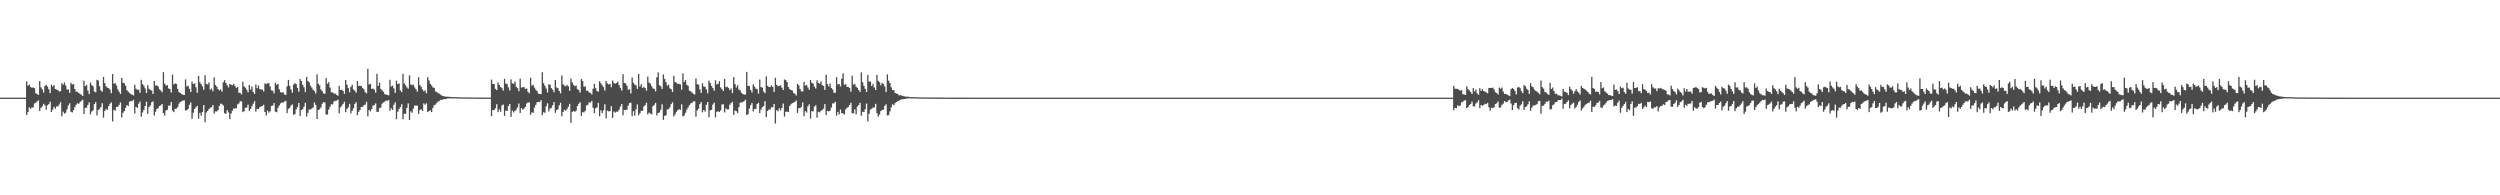 <?xml version="1.0" encoding="UTF-8"?>
<svg xmlns="http://www.w3.org/2000/svg" width="1920" height="150">
  <path d="M0 75.000h1v1.000H0zM1 75.000h1v1.000H1zM2 75.000h1v1.000H2zM3 75.000h1v1.000H3zM4 75.000h1v1.000H4zM5 75.000h1v1.000H5zM6 75.000h1v1.000H6zM7 75.000h1v1.000H7zM8 75.000h1v1.000H8zM9 75.000h1v1.000H9zM10 75.000h1v1.000H10zM11 75.000h1v1.000H11zM12 75.000h1v1.000H12zM13 75.000h1v1.000H13zM14 75.000h1v1.000H14zM15 75.000h1v1.000H15zM16 75.000h1v1.000H16zM17 75.000h1v1.000H17zM18 75.000h1v1.000H18zM19 75.000h1v1.000H19zM20 62.494h1v25.834H20zM21 65.867h1v20.252H21zM22 65.004h1v17.402H22zM23 66.771h1v16.798H23zM24 67.424h1v15.174H24zM25 67.176h1v15.377H25zM26 67.693h1v11.841H26zM27 71.720h1v7.213H27zM28 72.148h1v5.796H28zM29 72.910h1v4.231H29zM30 62.283h1v22.923H30zM31 67.075h1v15.739H31zM32 68.713h1v12.967H32zM33 71.074h1v8.641H33zM34 66.020h1v14.923H34zM35 65.115h1v19.091H35zM36 66.493h1v14.470H36zM37 68.540h1v11.451H37zM38 71.451h1v6.699H38zM39 64.930h1v21.132H39zM40 66.437h1v17.720H40zM41 65.399h1v16.613H41zM42 68.398h1v15.087H42zM43 68.829h1v12.842H43zM44 69.235h1v12.613H44zM45 70.278h1v10.026H45zM46 70.016h1v8.520H46zM47 63.895h1v25.445H47zM48 65.104h1v20.648H48zM49 63.331h1v24.027H49zM50 65.693h1v20.817H50zM51 68.761h1v15.253H51zM52 68.706h1v12.264H52zM53 71.350h1v7.992H53zM54 63.631h1v22.242H54zM55 64.899h1v21.459H55zM56 64.499h1v20.013H56zM57 68.329h1v13.867H57zM58 70.348h1v10.110H58zM59 70.592h1v8.772H59zM60 71.308h1v8.431H60zM61 72.107h1v6.369H61zM62 72.793h1v4.607H62zM63 73.725h1v2.857H63zM64 62.029h1v25.466H64zM65 66.159h1v16.726H65zM66 65.151h1v17.539H66zM67 69.455h1v11.112H67zM68 72.232h1v6.348H68zM69 63.359h1v24.450H69zM70 65.374h1v20.302H70zM71 66.273h1v18.405H71zM72 70.320h1v9.640H72zM73 70.839h1v7.600H73zM74 61.302h1v27.318H74zM75 61.875h1v22.534H75zM76 66.188h1v17.439H76zM77 69.408h1v12.819H77zM78 70.407h1v8.848H78zM79 59.099h1v31.260H79zM80 63.848h1v21.391H80zM81 66.314h1v17.295H81zM82 67.376h1v16.998H82zM83 67.743h1v13.728H83zM84 68.779h1v10.868H84zM85 71.578h1v7.068H85zM86 56.897h1v36.336H86zM87 64.277h1v20.035H87zM88 63.896h1v21.170H88zM89 65.701h1v16.410H89zM90 68.647h1v13.447H90zM91 70.467h1v10.088H91zM92 72.113h1v6.557H92zM93 59.875h1v30.326H93zM94 63.503h1v23.068H94zM95 63.966h1v21.316H95zM96 65.846h1v17.017H96zM97 69.340h1v11.381H97zM98 70.361h1v10.994H98zM99 71.378h1v6.671H99zM100 72.339h1v5.390H100zM101 72.616h1v4.892H101zM102 73.300h1v3.271H102zM103 65.052h1v22.102H103zM104 68.154h1v13.941H104zM105 68.912h1v13.973H105zM106 68.926h1v10.740H106zM107 71.296h1v6.735H107zM108 61.292h1v28.384H108zM109 64.567h1v21.828H109zM110 65.796h1v18.644H110zM111 67.932h1v13.498H111zM112 71.419h1v6.654H112zM113 65.390h1v22.046H113zM114 68.198h1v14.042H114zM115 69.112h1v11.886H115zM116 69.590h1v9.000H116zM117 72.197h1v5.690H117zM118 62.133h1v26.636H118zM119 65.793h1v20.023H119zM120 65.463h1v18.130H120zM121 66.468h1v16.599H121zM122 68.670h1v12.751H122zM123 69.470h1v11.419H123zM124 70.851h1v9.028H124zM125 55.382h1v31.496H125zM126 64.247h1v24.406H126zM127 65.688h1v19.222H127zM128 65.367h1v18.951H128zM129 67.875h1v13.259H129zM130 68.350h1v12.741H130zM131 71.011h1v7.328H131zM132 57.413h1v27.515H132zM133 64.873h1v21.251H133zM134 63.974h1v19.575H134zM135 64.456h1v18.983H135zM136 68.244h1v14.005H136zM137 70.775h1v8.844H137zM138 71.485h1v6.807H138zM139 72.271h1v5.488H139zM140 72.723h1v4.521H140zM141 72.949h1v4.116H141zM142 60.953h1v23.913H142zM143 66.419h1v18.263H143zM144 65.856h1v17.824H144zM145 68.228h1v12.324H145zM146 70.670h1v8.011H146zM147 62.620h1v28.645H147zM148 64.507h1v22.023H148zM149 64.008h1v19.601H149zM150 67.012h1v15.356H150zM151 71.205h1v10.118H151zM152 58.229h1v32.934H152zM153 63.111h1v23.562H153zM154 64.666h1v24.161H154zM155 66.322h1v19.710H155zM156 68.926h1v11.835H156zM157 57.729h1v36.237H157zM158 64.478h1v22.008H158zM159 64.916h1v20.327H159zM160 63.347h1v20.478H160zM161 68.863h1v13.858H161zM162 68.059h1v14.316H162zM163 70.108h1v10.604H163zM164 59.432h1v27.807H164zM165 65.270h1v20.302H165zM166 66.575h1v19.044H166zM167 68.528h1v16.032H167zM168 69.358h1v11.949H168zM169 68.720h1v10.854H169zM170 70.333h1v9.676H170zM171 63.175h1v17.885H171zM172 61.530h1v25.407H172zM173 63.689h1v23.721H173zM174 65.464h1v19.099H174zM175 67.118h1v19.223H175zM176 64.579h1v26.969H176zM177 65.021h1v22.172H177zM178 65.476h1v19.560H178zM179 64.285h1v19.078H179zM180 65.980h1v17.311H180zM181 67.491h1v15.637H181zM182 66.700h1v13.535H182zM183 71.245h1v8.238H183zM184 71.469h1v6.188H184zM185 72.509h1v5.483H185zM186 62.803h1v23.334H186zM187 66.324h1v18.956H187zM188 67.341h1v15.470H188zM189 68.894h1v13.768H189zM190 70.923h1v9.418H190zM191 65.172h1v19.983H191zM192 68.788h1v14.939H192zM193 66.429h1v15.185H193zM194 70.710h1v8.868H194zM195 72.132h1v5.564H195zM196 64.813h1v20.954H196zM197 67.750h1v15.764H197zM198 65.661h1v18.221H198zM199 68.367h1v14.028H199zM200 68.799h1v12.945H200zM201 68.839h1v12.626H201zM202 70.256h1v10.177H202zM203 64.053h1v21.950H203zM204 64.550h1v24.172H204zM205 63.929h1v21.032H205zM206 63.841h1v22.664H206zM207 66.414h1v19.032H207zM208 69.391h1v11.951H208zM209 69.686h1v11.437H209zM210 71.707h1v7.472H210zM211 63.646h1v22.123H211zM212 65.152h1v21.051H212zM213 64.449h1v18.330H213zM214 68.628h1v12.446H214zM215 70.826h1v8.568H215zM216 71.055h1v7.698H216zM217 70.867h1v7.870H217zM218 72.557h1v5.435H218zM219 72.909h1v4.501H219zM220 66.318h1v20.540H220zM221 61.330h1v22.260H221zM222 65.955h1v16.866H222zM223 68.712h1v12.378H223zM224 71.216h1v8.948H224zM225 64.937h1v23.172H225zM226 63.864h1v23.840H226zM227 64.620h1v19.459H227zM228 67.435h1v14.808H228zM229 70.467h1v8.661H229zM230 60.684h1v28.415H230zM231 62.246h1v22.234H231zM232 65.191h1v18.636H232zM233 67.024h1v14.912H233zM234 70.716h1v8.290H234zM235 59.015h1v30.543H235zM236 62.233h1v24.403H236zM237 63.255h1v20.889H237zM238 65.834h1v18.273H238zM239 67.352h1v15.980H239zM240 69.023h1v13.521H240zM241 69.934h1v8.793H241zM242 71.705h1v8.840H242zM243 57.148h1v34.289H243zM244 64.366h1v20.053H244zM245 65.602h1v18.266H245zM246 68.715h1v13.774H246zM247 69.981h1v9.623H247zM248 71.781h1v6.538H248zM249 72.015h1v6.775H249zM250 59.989h1v28.053H250zM251 64.236h1v23.638H251zM252 63.128h1v21.063H252zM253 67.201h1v14.793H253zM254 70.964h1v9.087H254zM255 70.913h1v9.284H255zM256 71.950h1v5.985H256zM257 71.877h1v5.573H257zM258 72.745h1v4.559H258zM259 73.561h1v2.937H259zM260 65.941h1v21.083H260zM261 69.132h1v13.401H261zM262 68.872h1v12.361H262zM263 69.890h1v9.881H263zM264 72.118h1v6.021H264zM265 61.483h1v24.621H265zM266 65.042h1v18.694H266zM267 67.635h1v14.829H267zM268 70.879h1v8.823H268zM269 66.715h1v20.364H269zM270 65.143h1v19.955H270zM271 68.710h1v14.487H271zM272 69.671h1v10.155H272zM273 71.174h1v7.310H273zM274 62.207h1v26.310H274zM275 66.054h1v19.788H275zM276 65.862h1v18.585H276zM277 66.141h1v15.963H277zM278 67.484h1v14.633H278zM279 68.559h1v12.299H279zM280 70.789h1v9.531H280zM281 71.743h1v6.461H281zM282 52.901h1v36.424H282zM283 64.854h1v19.670H283zM284 64.368h1v21.119H284zM285 68.251h1v15.532H285zM286 67.999h1v13.055H286zM287 68.843h1v11.958H287zM288 71.153h1v8.276H288zM289 56.673h1v29.240H289zM290 66.015h1v19.837H290zM291 63.479h1v19.597H291zM292 68.254h1v14.211H292zM293 69.401h1v10.199H293zM294 70.545h1v8.127H294zM295 72.298h1v5.746H295zM296 72.590h1v4.655H296zM297 72.958h1v4.418H297zM298 73.277h1v3.517H298zM299 61.254h1v23.848H299zM300 66.435h1v16.789H300zM301 65.835h1v18.571H301zM302 67.895h1v12.573H302zM303 71.293h1v7.300H303zM304 61.892h1v29.661H304zM305 64.540h1v21.288H305zM306 64.029h1v19.706H306zM307 69.540h1v12.684H307zM308 70.709h1v9.345H308zM309 56.670h1v34.885H309zM310 64.143h1v23.270H310zM311 65.419h1v22.000H311zM312 67.052h1v15.830H312zM313 68.105h1v11.319H313zM314 57.831h1v34.376H314zM315 64.819h1v20.738H315zM316 65.430h1v21.185H316zM317 65.073h1v18.391H317zM318 67.159h1v13.894H318zM319 68.602h1v12.506H319zM320 70.340h1v10.814H320zM321 59.290h1v28.141H321zM322 65.358h1v19.243H322zM323 66.724h1v17.201H323zM324 68.659h1v16.600H324zM325 70.129h1v9.286H325zM326 69.382h1v11.073H326zM327 71.635h1v7.746H327zM328 59.189h1v26.901H328zM329 61.775h1v23.531H329zM330 64.406h1v20.349H330zM331 65.585h1v20.547H331zM332 67.105h1v15.760H332zM333 67.512h1v13.293H333zM334 70.211h1v10.058H334zM335 70.593h1v8.407H335zM336 71.564h1v6.401H336zM337 71.973h1v5.500H337zM338 72.765h1v3.815H338zM339 73.535h1v3.175H339zM340 73.818h1v2.391H340zM341 74.073h1v2.049H341zM342 74.196h1v1.900H342zM343 74.239h1v1.407H343zM344 74.270h1v1.295H344zM345 74.407h1v1.146H345zM346 74.448h1v1.153H346zM347 74.595h1v1.000H347zM348 74.575h1v1.000H348zM349 74.607h1v1.000H349zM350 74.628h1v1.000H350zM351 74.663h1v1.000H351zM352 74.708h1v1.000H352zM353 74.783h1v1.000H353zM354 74.765h1v1.000H354zM355 74.778h1v1.000H355zM356 74.792h1v1.000H356zM357 74.776h1v1.000H357zM358 74.852h1v1.000H358zM359 74.840h1v1.000H359zM360 74.829h1v1.000H360zM361 74.876h1v1.000H361zM362 74.850h1v1.000H362zM363 74.881h1v1.000H363zM364 74.881h1v1.000H364zM365 74.905h1v1.000H365zM366 74.890h1v1.000H366zM367 74.914h1v1.000H367zM368 74.911h1v1.000H368zM369 74.927h1v1.000H369zM370 74.929h1v1.000H370zM371 74.909h1v1.000H371zM372 74.938h1v1.000H372zM373 74.946h1v1.000H373zM374 74.937h1v1.000H374zM375 74.944h1v1.000H375zM376 74.946h1v1.000H376zM377 61.110h1v28.139H377zM378 64.492h1v20.022H378zM379 64.475h1v20.139H379zM380 68.230h1v14.959H380zM381 69.147h1v10.952H381zM382 63.354h1v22.825H382zM383 65.239h1v18.764H383zM384 66.845h1v18.981H384zM385 67.745h1v13.284H385zM386 69.527h1v10.740H386zM387 60.503h1v28.430H387zM388 64.230h1v20.728H388zM389 64.619h1v20.455H389zM390 67.068h1v14.272H390zM391 69.479h1v10.373H391zM392 60.979h1v28.700H392zM393 64.026h1v20.915H393zM394 64.288h1v22.135H394zM395 62.663h1v22.492H395zM396 66.652h1v17.501H396zM397 67.662h1v14.824H397zM398 69.965h1v9.534H398zM399 60.475h1v26.255H399zM400 67.207h1v15.827H400zM401 67.004h1v17.238H401zM402 66.889h1v16.532H402zM403 68.297h1v13.754H403zM404 67.946h1v11.581H404zM405 70.510h1v8.140H405zM406 71.634h1v7.077H406zM407 59.724h1v28.449H407zM408 65.792h1v20.456H408zM409 65.030h1v21.662H409zM410 67.273h1v15.410H410zM411 68.870h1v11.670H411zM412 69.992h1v8.571H412zM413 71.875h1v6.360H413zM414 72.146h1v6.181H414zM415 72.300h1v4.617H415zM416 55.517h1v32.959H416zM417 63.832h1v22.412H417zM418 65.850h1v20.782H418zM419 67.963h1v13.640H419zM420 71.016h1v8.339H420zM421 64.774h1v20.784H421zM422 65.038h1v18.350H422zM423 67.671h1v15.139H423zM424 68.826h1v12.057H424zM425 70.849h1v7.535H425zM426 61.427h1v25.230H426zM427 67.111h1v17.409H427zM428 67.698h1v16.191H428zM429 69.900h1v11.018H429zM430 71.655h1v7.308H430zM431 57.968h1v31.322H431zM432 64.710h1v21.280H432zM433 65.732h1v18.547H433zM434 66.308h1v18.802H434zM435 65.189h1v18.597H435zM436 66.229h1v15.732H436zM437 69.714h1v10.051H437zM438 60.372h1v33.976H438zM439 63.280h1v22.638H439zM440 65.158h1v20.081H440zM441 66.187h1v19.706H441zM442 65.690h1v19.275H442zM443 68.472h1v13.002H443zM444 69.203h1v10.537H444zM445 71.097h1v7.390H445zM446 60.736h1v28.293H446zM447 62.218h1v23.977H447zM448 66.531h1v19.794H448zM449 66.442h1v18.635H449zM450 69.569h1v11.410H450zM451 69.674h1v10.813H451zM452 71.017h1v7.489H452zM453 71.396h1v7.484H453zM454 72.532h1v4.975H454zM455 68.146h1v14.610H455zM456 64.365h1v22.589H456zM457 67.744h1v15.421H457zM458 69.816h1v12.716H458zM459 70.395h1v8.590H459zM460 62.415h1v26.860H460zM461 63.913h1v20.886H461zM462 65.460h1v21.411H462zM463 66.924h1v17.812H463zM464 69.468h1v10.593H464zM465 62.083h1v28.861H465zM466 64.069h1v20.850H466zM467 64.831h1v20.723H467zM468 64.444h1v20.938H468zM469 67.018h1v14.541H469zM470 61.844h1v28.663H470zM471 63.817h1v21.840H471zM472 64.284h1v22.180H472zM473 63.728h1v22.003H473zM474 62.681h1v23.083H474zM475 65.402h1v18.825H475zM476 67.473h1v14.366H476zM477 69.507h1v10.435H477zM478 56.928h1v31.571H478zM479 63.662h1v20.741H479zM480 64.052h1v20.580H480zM481 65.855h1v18.261H481zM482 68.962h1v12.132H482zM483 68.568h1v10.499H483zM484 71.719h1v7.172H484zM485 59.475h1v29.813H485zM486 63.538h1v21.841H486zM487 64.957h1v23.804H487zM488 65.513h1v18.474H488zM489 68.270h1v11.960H489zM490 56.771h1v31.762H490zM491 66.464h1v20.537H491zM492 64.641h1v20.408H492zM493 67.521h1v17.574H493zM494 66.649h1v15.145H494zM495 67.690h1v12.989H495zM496 69.624h1v9.292H496zM497 58.807h1v29.127H497zM498 63.406h1v23.083H498zM499 64.179h1v23.002H499zM500 66.200h1v21.591H500zM501 67.850h1v13.779H501zM502 68.364h1v12.105H502zM503 70.135h1v8.939H503zM504 59.364h1v29.375H504zM505 55.564h1v31.240H505zM506 65.492h1v20.863H506zM507 66.276h1v18.019H507zM508 68.302h1v11.843H508zM509 57.207h1v34.866H509zM510 60.575h1v28.456H510zM511 63.068h1v25.420H511zM512 65.809h1v18.315H512zM513 65.066h1v18.676H513zM514 67.862h1v14.621H514zM515 68.527h1v11.429H515zM516 70.706h1v7.873H516zM517 58.191h1v31.235H517zM518 62.955h1v24.862H518zM519 63.566h1v22.367H519zM520 64.393h1v20.233H520zM521 64.395h1v19.470H521zM522 64.787h1v19.642H522zM523 68.874h1v11.326H523zM524 56.351h1v33.105H524zM525 62.935h1v25.872H525zM526 61.492h1v25.085H526zM527 65.127h1v19.016H527zM528 65.918h1v16.608H528zM529 69.623h1v11.130H529zM530 70.087h1v9.345H530zM531 71.039h1v7.923H531zM532 72.017h1v5.956H532zM533 72.611h1v5.151H533zM534 60.283h1v29.343H534zM535 64.687h1v20.167H535zM536 65.014h1v18.515H536zM537 68.678h1v11.274H537zM538 71.331h1v7.032H538zM539 63.957h1v22.335H539zM540 66.403h1v18.059H540zM541 66.676h1v18.969H541zM542 68.640h1v11.832H542zM543 71.641h1v6.705H543zM544 61.881h1v28.166H544zM545 63.743h1v21.021H545zM546 66.057h1v18.250H546zM547 67.649h1v12.706H547zM548 69.665h1v9.177H548zM549 61.637h1v28.450H549zM550 64.814h1v21.042H550zM551 64.435h1v21.023H551zM552 62.372h1v23.632H552zM553 67.188h1v17.673H553zM554 68.500h1v11.788H554zM555 69.874h1v10.190H555zM556 60.608h1v25.701H556zM557 66.993h1v16.289H557zM558 66.534h1v17.527H558zM559 67.518h1v16.520H559zM560 69.157h1v11.306H560zM561 67.919h1v11.184H561zM562 71.451h1v6.781H562zM563 59.210h1v29.068H563zM564 64.578h1v20.301H564zM565 67.167h1v18.240H565zM566 65.456h1v21.329H566zM567 68.719h1v13.535H567zM568 69.492h1v9.380H568zM569 71.244h1v7.282H569zM570 72.215h1v6.322H570zM571 72.641h1v4.908H571zM572 72.630h1v3.945H572zM573 55.169h1v33.144H573zM574 65.830h1v21.882H574zM575 66.111h1v17.294H575zM576 69.068h1v11.701H576zM577 71.018h1v8.144H577zM578 64.802h1v20.780H578zM579 66.418h1v17.289H579zM580 68.050h1v15.563H580zM581 68.461h1v11.395H581zM582 71.811h1v7.207H582zM583 61.055h1v25.720H583zM584 66.871h1v17.270H584zM585 67.304h1v14.950H585zM586 70.312h1v11.157H586zM587 71.535h1v6.168H587zM588 58.637h1v31.369H588zM589 65.901h1v19.344H589zM590 66.773h1v17.391H590zM591 66.922h1v17.206H591zM592 65.518h1v16.934H592zM593 66.689h1v15.695H593zM594 70.621h1v9.246H594zM595 59.768h1v35.122H595zM596 65.060h1v19.576H596zM597 66.275h1v19.205H597zM598 65.942h1v17.242H598zM599 65.548h1v19.278H599zM600 67.380h1v15.452H600zM601 69.098h1v10.452H601zM602 60.988h1v28.579H602zM603 61.478h1v24.377H603zM604 63.031h1v22.691H604zM605 66.825h1v19.204H605zM606 68.504h1v12.858H606zM607 69.118h1v10.991H607zM608 69.461h1v9.775H608zM609 71.358h1v7.432H609zM610 72.017h1v6.291H610zM611 73.294h1v3.861H611zM612 64.295h1v22.423H612zM613 65.594h1v17.454H613zM614 68.373h1v14.634H614zM615 70.156h1v11.918H615zM616 70.265h1v8.366H616zM617 62.769h1v26.442H617zM618 65.791h1v19.581H618zM619 65.272h1v21.222H619zM620 67.157h1v14.554H620zM621 68.970h1v11.105H621zM622 61.423h1v29.593H622zM623 63.612h1v21.758H623zM624 64.149h1v21.452H624zM625 66.503h1v15.351H625zM626 68.009h1v12.835H626zM627 61.710h1v28.670H627zM628 63.650h1v22.229H628zM629 64.312h1v21.986H629zM630 62.668h1v22.533H630zM631 65.373h1v18.984H631zM632 65.967h1v17.509H632zM633 69.044h1v10.913H633zM634 57.444h1v30.938H634zM635 64.526h1v20.625H635zM636 66.335h1v19.285H636zM637 64.096h1v20.949H637zM638 67.656h1v14.917H638zM639 68.670h1v10.741H639zM640 71.266h1v8.126H640zM641 71.295h1v6.863H641zM642 59.263h1v29.571H642zM643 64.839h1v21.121H643zM644 64.481h1v23.410H644zM645 66.352h1v17.808H645zM646 60.413h1v26.414H646zM647 56.284h1v30.846H647zM648 65.138h1v22.815H648zM649 64.563h1v19.503H649zM650 66.672h1v16.234H650zM651 66.809h1v15.287H651zM652 67.590h1v13.065H652zM653 70.392h1v8.573H653zM654 58.135h1v28.883H654zM655 64.904h1v22.149H655zM656 64.368h1v19.635H656zM657 66.545h1v21.330H657zM658 67.506h1v14.352H658zM659 69.179h1v11.514H659zM660 70.544h1v8.406H660zM661 55.633h1v33.271H661zM662 63.154h1v22.679H662zM663 65.914h1v20.118H663zM664 68.183h1v15.711H664zM665 70.616h1v8.966H665zM666 57.561h1v35.650H666zM667 62.717h1v24.669H667zM668 62.554h1v21.607H668zM669 66.027h1v17.474H669zM670 64.437h1v18.162H670zM671 67.217h1v15.320H671zM672 69.100h1v10.677H672zM673 57.491h1v29.423H673zM674 62.086h1v27.388H674zM675 63.104h1v24.903H675zM676 65.472h1v19.832H676zM677 63.718h1v20.673H677zM678 64.445h1v19.806H678zM679 66.439h1v14.891H679zM680 70.711h1v9.400H680zM681 57.126h1v31.565H681zM682 61.935h1v26.438H682zM683 63.754h1v21.795H683zM684 67.046h1v15.399H684zM685 69.168h1v10.966H685zM686 69.246h1v11.480H686zM687 71.391h1v7.831H687zM688 71.764h1v6.565H688zM689 72.231h1v5.410H689zM690 73.295h1v3.893H690zM691 72.958h1v3.656H691zM692 73.537h1v2.800H692zM693 73.607h1v2.552H693zM694 74.029h1v2.062H694zM695 74.155h1v1.717H695zM696 74.274h1v1.423H696zM697 74.179h1v1.329H697zM698 74.607h1v1.000H698zM699 74.589h1v1.000H699zM700 74.569h1v1.000H700zM701 74.603h1v1.000H701zM702 74.704h1v1.000H702zM703 74.630h1v1.000H703zM704 74.689h1v1.000H704zM705 74.789h1v1.000H705zM706 74.755h1v1.000H706zM707 74.799h1v1.000H707zM708 74.816h1v1.000H708zM709 74.803h1v1.000H709zM710 74.802h1v1.000H710zM711 74.841h1v1.000H711zM712 74.864h1v1.000H712zM713 74.867h1v1.000H713zM714 74.892h1v1.000H714zM715 74.859h1v1.000H715zM716 74.874h1v1.000H716zM717 74.859h1v1.000H717zM718 74.889h1v1.000H718zM719 74.928h1v1.000H719zM720 74.921h1v1.000H720zM721 74.920h1v1.000H721zM722 74.924h1v1.000H722zM723 74.929h1v1.000H723zM724 74.930h1v1.000H724zM725 74.938h1v1.000H725zM726 74.946h1v1.000H726zM727 74.940h1v1.000H727zM728 74.944h1v1.000H728zM729 74.959h1v1.000H729zM730 74.962h1v1.000H730zM731 74.960h1v1.000H731zM732 74.964h1v1.000H732zM733 74.977h1v1.000H733zM734 74.971h1v1.000H734zM735 74.969h1v1.000H735zM736 74.967h1v1.000H736zM737 74.977h1v1.000H737zM738 74.981h1v1.000H738zM739 74.981h1v1.000H739zM740 74.982h1v1.000H740zM741 74.979h1v1.000H741zM742 74.982h1v1.000H742zM743 74.983h1v1.000H743zM744 74.986h1v1.000H744zM745 74.988h1v1.000H745zM746 74.983h1v1.000H746zM747 74.986h1v1.000H747zM748 74.991h1v1.000H748zM749 74.991h1v1.000H749zM750 74.991h1v1.000H750zM751 74.992h1v1.000H751zM752 74.991h1v1.000H752zM753 74.991h1v1.000H753zM754 74.992h1v1.000H754zM755 74.992h1v1.000H755zM756 74.994h1v1.000H756zM757 74.995h1v1.000H757zM758 74.994h1v1.000H758zM759 74.995h1v1.000H759zM760 74.995h1v1.000H760zM761 74.995h1v1.000H761zM762 74.996h1v1.000H762zM763 74.997h1v1.000H763zM764 74.996h1v1.000H764zM765 74.997h1v1.000H765zM766 74.997h1v1.000H766zM767 74.997h1v1.000H767zM768 74.997h1v1.000H768zM769 74.998h1v1.000H769zM770 74.998h1v1.000H770zM771 74.998h1v1.000H771zM772 74.999h1v1.000H772zM773 74.998h1v1.000H773zM774 74.999h1v1.000H774zM775 74.998h1v1.000H775zM776 74.998h1v1.000H776zM777 74.999h1v1.000H777zM778 74.999h1v1.000H778zM779 74.999h1v1.000H779zM780 74.999h1v1.000H780zM781 74.999h1v1.000H781zM782 74.999h1v1.000H782zM783 74.999h1v1.000H783zM784 74.999h1v1.000H784zM785 74.999h1v1.000H785zM786 74.999h1v1.000H786zM787 74.999h1v1.000H787zM788 74.999h1v1.000H788zM789 75.000h1v1.000H789zM790 74.999h1v1.000H790zM791 74.999h1v1.000H791zM792 74.999h1v1.000H792zM793 75.000h1v1.000H793zM794 75.000h1v1.000H794zM795 75.000h1v1.000H795zM796 75.000h1v1.000H796zM797 75.000h1v1.000H797zM798 75.000h1v1.000H798zM799 75.000h1v1.000H799zM800 75.000h1v1.000H800zM801 75.000h1v1.000H801zM802 75.000h1v1.000H802zM803 75.000h1v1.000H803zM804 75.000h1v1.000H804zM805 75.000h1v1.000H805zM806 75.000h1v1.000H806zM807 75.000h1v1.000H807zM808 75.000h1v1.000H808zM809 75.000h1v1.000H809zM810 75.000h1v1.000H810zM811 75.000h1v1.000H811zM812 75.000h1v1.000H812zM813 75.000h1v1.000H813zM814 75.000h1v1.000H814zM815 75.000h1v1.000H815zM816 75.000h1v1.000H816zM817 75.000h1v1.000H817zM818 75.000h1v1.000H818zM819 75.000h1v1.000H819zM820 75.000h1v1.000H820zM821 75.000h1v1.000H821zM822 75.000h1v1.000H822zM823 75.000h1v1.000H823zM824 75.000h1v1.000H824zM825 75.000h1v1.000H825zM826 75.000h1v1.000H826zM827 75.000h1v1.000H827zM828 75.000h1v1.000H828zM829 75.000h1v1.000H829zM830 75.000h1v1.000H830zM831 75.000h1v1.000H831zM832 75.000h1v1.000H832zM833 75.000h1v1.000H833zM834 75.000h1v1.000H834zM835 75.000h1v1.000H835zM836 75.000h1v1.000H836zM837 75.000h1v1.000H837zM838 75.000h1v1.000H838zM839 75.000h1v1.000H839zM840 75.000h1v1.000H840zM841 75.000h1v1.000H841zM842 75.000h1v1.000H842zM843 75.000h1v1.000H843zM844 75.000h1v1.000H844zM845 75.000h1v1.000H845zM846 75.000h1v1.000H846zM847 75.000h1v1.000H847zM848 75.000h1v1.000H848zM849 75.000h1v1.000H849zM850 75.000h1v1.000H850zM851 75.000h1v1.000H851zM852 75.000h1v1.000H852zM853 75.000h1v1.000H853zM854 75.000h1v1.000H854zM855 75.000h1v1.000H855zM856 75.000h1v1.000H856zM857 75.000h1v1.000H857zM858 75.000h1v1.000H858zM859 75.000h1v1.000H859zM860 75.000h1v1.000H860zM861 75.000h1v1.000H861zM862 75.000h1v1.000H862zM863 75.000h1v1.000H863zM864 75.000h1v1.000H864zM865 75.000h1v1.000H865zM866 75.000h1v1.000H866zM867 75.000h1v1.000H867zM868 75.000h1v1.000H868zM869 75.000h1v1.000H869zM870 75.000h1v1.000H870zM871 75.000h1v1.000H871zM872 75.000h1v1.000H872zM873 75.000h1v1.000H873zM874 75.000h1v1.000H874zM875 75.000h1v1.000H875zM876 75.000h1v1.000H876zM877 75.000h1v1.000H877zM878 75.000h1v1.000H878zM879 75.000h1v1.000H879zM880 75.000h1v1.000H880zM881 75.000h1v1.000H881zM882 75.000h1v1.000H882zM883 75.000h1v1.000H883zM884 75.000h1v1.000H884zM885 75.000h1v1.000H885zM886 75.000h1v1.000H886zM887 75.000h1v1.000H887zM888 75.000h1v1.000H888zM889 75.000h1v1.000H889zM890 75.000h1v1.000H890zM891 75.000h1v1.000H891zM892 75.000h1v1.000H892zM893 75.000h1v1.000H893zM894 75.000h1v1.000H894zM895 75.000h1v1.000H895zM896 75.000h1v1.000H896zM897 75.000h1v1.000H897zM898 75.000h1v1.000H898zM899 75.000h1v1.000H899zM900 75.000h1v1.000H900zM901 75.000h1v1.000H901zM902 75.000h1v1.000H902zM903 75.000h1v1.000H903zM904 75.000h1v1.000H904zM905 75.000h1v1.000H905zM906 75.000h1v1.000H906zM907 75.000h1v1.000H907zM908 75.000h1v1.000H908zM909 75.000h1v1.000H909zM910 75.000h1v1.000H910zM911 75.000h1v1.000H911zM912 75.000h1v1.000H912zM913 75.000h1v1.000H913zM914 75.000h1v1.000H914zM915 75.000h1v1.000H915zM916 75.000h1v1.000H916zM917 75.000h1v1.000H917zM918 75.000h1v1.000H918zM919 75.000h1v1.000H919zM920 75.000h1v1.000H920zM921 75.000h1v1.000H921zM922 75.000h1v1.000H922zM923 75.000h1v1.000H923zM924 75.000h1v1.000H924zM925 75.000h1v1.000H925zM926 75.000h1v1.000H926zM927 75.000h1v1.000H927zM928 75.000h1v1.000H928zM929 75.000h1v1.000H929zM930 75.000h1v1.000H930zM931 75.000h1v1.000H931zM932 75.000h1v1.000H932zM933 75.000h1v1.000H933zM934 75.000h1v1.000H934zM935 75.000h1v1.000H935zM936 75.000h1v1.000H936zM937 75.000h1v1.000H937zM938 75.000h1v1.000H938zM939 75.000h1v1.000H939zM940 75.000h1v1.000H940zM941 75.000h1v1.000H941zM942 75.000h1v1.000H942zM943 75.000h1v1.000H943zM944 75.000h1v1.000H944zM945 75.000h1v1.000H945zM946 75.000h1v1.000H946zM947 75.000h1v1.000H947zM948 75.000h1v1.000H948zM949 75.000h1v1.000H949zM950 75.000h1v1.000H950zM951 75.000h1v1.000H951zM952 75.000h1v1.000H952zM953 75.000h1v1.000H953zM954 75.000h1v1.000H954zM955 75.000h1v1.000H955zM956 75.000h1v1.000H956zM957 75.000h1v1.000H957zM958 75.000h1v1.000H958zM959 75.000h1v1.000H959zM960 75.000h1v1.000H960zM961 75.000h1v1.000H961zM962 75.000h1v1.000H962zM963 75.000h1v1.000H963zM964 75.000h1v1.000H964zM965 75.000h1v1.000H965zM966 75.000h1v1.000H966zM967 75.000h1v1.000H967zM968 75.000h1v1.000H968zM969 75.000h1v1.000H969zM970 75.000h1v1.000H970zM971 75.000h1v1.000H971zM972 75.000h1v1.000H972zM973 75.000h1v1.000H973zM974 75.000h1v1.000H974zM975 75.000h1v1.000H975zM976 75.000h1v1.000H976zM977 75.000h1v1.000H977zM978 75.000h1v1.000H978zM979 75.000h1v1.000H979zM980 75.000h1v1.000H980zM981 75.000h1v1.000H981zM982 75.000h1v1.000H982zM983 75.000h1v1.000H983zM984 75.000h1v1.000H984zM985 75.000h1v1.000H985zM986 75.000h1v1.000H986zM987 75.000h1v1.000H987zM988 75.000h1v1.000H988zM989 75.000h1v1.000H989zM990 75.000h1v1.000H990zM991 75.000h1v1.000H991zM992 75.000h1v1.000H992zM993 75.000h1v1.000H993zM994 75.000h1v1.000H994zM995 75.000h1v1.000H995zM996 75.000h1v1.000H996zM997 75.000h1v1.000H997zM998 75.000h1v1.000H998zM999 75.000h1v1.000H999zM1000 75.000h1v1.000H1000zM1001 75.000h1v1.000H1001zM1002 75.000h1v1.000H1002zM1003 75.000h1v1.000H1003zM1004 75.000h1v1.000H1004zM1005 75.000h1v1.000H1005zM1006 75.000h1v1.000H1006zM1007 75.000h1v1.000H1007zM1008 75.000h1v1.000H1008zM1009 75.000h1v1.000H1009zM1010 75.000h1v1.000H1010zM1011 75.000h1v1.000H1011zM1012 75.000h1v1.000H1012zM1013 75.000h1v1.000H1013zM1014 75.000h1v1.000H1014zM1015 75.000h1v1.000H1015zM1016 75.000h1v1.000H1016zM1017 75.000h1v1.000H1017zM1018 75.000h1v1.000H1018zM1019 75.000h1v1.000H1019zM1020 75.000h1v1.000H1020zM1021 75.000h1v1.000H1021zM1022 75.000h1v1.000H1022zM1023 75.000h1v1.000H1023zM1024 75.000h1v1.000H1024zM1025 75.000h1v1.000H1025zM1026 75.000h1v1.000H1026zM1027 75.000h1v1.000H1027zM1028 75.000h1v1.000H1028zM1029 75.000h1v1.000H1029zM1030 75.000h1v1.000H1030zM1031 75.000h1v1.000H1031zM1032 75.000h1v1.000H1032zM1033 75.000h1v1.000H1033zM1034 75.000h1v1.000H1034zM1035 75.000h1v1.000H1035zM1036 75.000h1v1.000H1036zM1037 75.000h1v1.000H1037zM1038 75.000h1v1.000H1038zM1039 75.000h1v1.000H1039zM1040 75.000h1v1.000H1040zM1041 75.000h1v1.000H1041zM1042 75.000h1v1.000H1042zM1043 75.000h1v1.000H1043zM1044 75.000h1v1.000H1044zM1045 75.000h1v1.000H1045zM1046 75.000h1v1.000H1046zM1047 75.000h1v1.000H1047zM1048 75.000h1v1.000H1048zM1049 75.000h1v1.000H1049zM1050 75.000h1v1.000H1050zM1051 75.000h1v1.000H1051zM1052 75.000h1v1.000H1052zM1053 75.000h1v1.000H1053zM1054 75.000h1v1.000H1054zM1055 75.000h1v1.000H1055zM1056 75.000h1v1.000H1056zM1057 75.000h1v1.000H1057zM1058 75.000h1v1.000H1058zM1059 75.000h1v1.000H1059zM1060 75.000h1v1.000H1060zM1061 75.000h1v1.000H1061zM1062 75.000h1v1.000H1062zM1063 75.000h1v1.000H1063zM1064 75.000h1v1.000H1064zM1065 75.000h1v1.000H1065zM1066 75.000h1v1.000H1066zM1067 75.000h1v1.000H1067zM1068 75.000h1v1.000H1068zM1069 75.000h1v1.000H1069zM1070 75.000h1v1.000H1070zM1071 75.000h1v1.000H1071zM1072 75.000h1v1.000H1072zM1073 75.000h1v1.000H1073zM1074 75.000h1v1.000H1074zM1075 75.000h1v1.000H1075zM1076 75.000h1v1.000H1076zM1077 75.000h1v1.000H1077zM1078 75.000h1v1.000H1078zM1079 75.000h1v1.000H1079zM1080 75.000h1v1.000H1080zM1081 75.000h1v1.000H1081zM1082 75.000h1v1.000H1082zM1083 75.000h1v1.000H1083zM1084 75.000h1v1.000H1084zM1085 75.000h1v1.000H1085zM1086 75.000h1v1.000H1086zM1087 75.000h1v1.000H1087zM1088 75.000h1v1.000H1088zM1089 75.000h1v1.000H1089zM1090 75.000h1v1.000H1090zM1091 75.000h1v1.000H1091zM1092 75.000h1v1.000H1092zM1093 75.000h1v1.000H1093zM1094 75.000h1v1.000H1094zM1095 75.000h1v1.000H1095zM1096 75.000h1v1.000H1096zM1097 75.000h1v1.000H1097zM1098 75.000h1v1.000H1098zM1099 75.000h1v1.000H1099zM1100 75.000h1v1.000H1100zM1101 75.000h1v1.000H1101zM1102 75.000h1v1.000H1102zM1103 75.000h1v1.000H1103zM1104 75.000h1v1.000H1104zM1105 75.000h1v1.000H1105zM1106 75.000h1v1.000H1106zM1107 75.000h1v1.000H1107zM1108 75.000h1v1.000H1108zM1109 75.000h1v1.000H1109zM1110 75.000h1v1.000H1110zM1111 75.000h1v1.000H1111zM1112 75.000h1v1.000H1112zM1113 75.000h1v1.000H1113zM1114 75.000h1v1.000H1114zM1115 75.000h1v1.000H1115zM1116 65.894h1v18.768H1116zM1117 68.122h1v14.718H1117zM1118 68.198h1v14.864H1118zM1119 68.230h1v12.642H1119zM1120 69.029h1v12.519H1120zM1121 69.601h1v11.431H1121zM1122 69.269h1v9.309H1122zM1123 72.370h1v5.755H1123zM1124 72.625h1v4.515H1124zM1125 72.921h1v4.102H1125zM1126 66.274h1v16.780H1126zM1127 68.565h1v13.644H1127zM1128 69.400h1v11.240H1128zM1129 70.698h1v9.125H1129zM1130 72.201h1v5.821H1130zM1131 67.645h1v13.977H1131zM1132 70.263h1v11.512H1132zM1133 68.826h1v10.690H1133zM1134 71.732h1v6.748H1134zM1135 72.829h1v4.054H1135zM1136 67.722h1v15.317H1136zM1137 69.765h1v10.836H1137zM1138 68.520h1v12.753H1138zM1139 69.831h1v10.759H1139zM1140 70.342h1v9.303H1140zM1141 70.953h1v9.008H1141zM1142 71.673h1v7.405H1142zM1143 67.512h1v14.865H1143zM1144 67.585h1v17.432H1144zM1145 67.553h1v15.191H1145zM1146 67.261h1v15.859H1146zM1147 68.707h1v13.641H1147zM1148 70.829h1v9.092H1148zM1149 71.477h1v7.871H1149zM1150 72.574h1v5.408H1150zM1151 67.245h1v15.473H1151zM1152 68.155h1v14.365H1152zM1153 67.160h1v13.363H1153zM1154 70.314h1v9.312H1154zM1155 72.138h1v5.492H1155zM1156 72.111h1v6.438H1156zM1157 72.660h1v5.582H1157zM1158 73.272h1v3.881H1158zM1159 73.795h1v2.727H1159zM1160 68.489h1v11.044H1160zM1161 67.595h1v16.997H1161zM1162 68.308h1v12.474H1162zM1163 69.866h1v9.253H1163zM1164 72.475h1v6.468H1164zM1165 67.231h1v15.851H1165zM1166 66.720h1v17.405H1166zM1167 67.794h1v13.356H1167zM1168 70.022h1v10.057H1168zM1169 71.557h1v6.243H1169zM1170 65.343h1v19.032H1170zM1171 66.277h1v15.877H1171zM1172 68.164h1v13.480H1172zM1173 69.001h1v11.070H1173zM1174 72.111h1v5.676H1174zM1175 63.891h1v21.198H1175zM1176 66.390h1v16.315H1176zM1177 67.005h1v13.970H1177zM1178 68.925h1v12.133H1178zM1179 69.861h1v10.623H1179zM1180 70.363h1v9.634H1180zM1181 71.372h1v6.399H1181zM1182 72.425h1v4.966H1182zM1183 61.834h1v25.516H1183zM1184 66.928h1v14.434H1184zM1185 68.051h1v13.032H1185zM1186 70.775h1v8.972H1186zM1187 71.031h1v7.055H1187zM1188 72.114h1v6.017H1188zM1189 72.927h1v4.397H1189zM1190 63.631h1v20.458H1190zM1191 68.298h1v15.540H1191zM1192 67.202h1v13.597H1192zM1193 69.924h1v10.271H1193zM1194 72.005h1v6.548H1194zM1195 71.922h1v6.417H1195zM1196 73.089h1v4.074H1196zM1197 73.339h1v3.518H1197zM1198 73.518h1v3.300H1198zM1199 74.093h1v1.727H1199zM1200 68.280h1v15.183H1200zM1201 70.414h1v9.422H1201zM1202 70.717h1v8.927H1202zM1203 71.296h1v7.025H1203zM1204 73.085h1v3.952H1204zM1205 66.585h1v16.553H1205zM1206 68.576h1v12.086H1206zM1207 69.695h1v9.924H1207zM1208 72.053h1v6.764H1208zM1209 70.032h1v13.388H1209zM1210 68.463h1v13.681H1210zM1211 70.236h1v10.260H1211zM1212 71.166h1v7.123H1212zM1213 72.620h1v4.489H1213zM1214 65.922h1v18.896H1214zM1215 67.552h1v15.682H1215zM1216 68.144h1v13.806H1216zM1217 68.812h1v11.671H1217zM1218 69.616h1v10.325H1218zM1219 70.673h1v8.398H1219zM1220 71.944h1v6.892H1220zM1221 72.498h1v4.805H1221zM1222 59.021h1v26.942H1222zM1223 67.642h1v14.277H1223zM1224 68.313h1v13.805H1224zM1225 70.454h1v10.419H1225zM1226 70.259h1v8.890H1226zM1227 70.631h1v7.920H1227zM1228 72.569h1v4.899H1228zM1229 63.030h1v19.529H1229zM1230 67.797h1v15.025H1230zM1231 67.185h1v13.857H1231zM1232 70.203h1v10.003H1232zM1233 71.018h1v7.925H1233zM1234 71.951h1v5.541H1234zM1235 73.093h1v4.057H1235zM1236 72.967h1v3.813H1236zM1237 73.518h1v3.228H1237zM1238 73.790h1v2.465H1238zM1239 64.974h1v16.734H1239zM1240 69.003h1v12.033H1240zM1241 68.725h1v12.507H1241zM1242 70.052h1v8.799H1242zM1243 72.172h1v5.088H1243zM1244 66.392h1v20.255H1244zM1245 67.734h1v15.096H1245zM1246 67.342h1v13.968H1246zM1247 70.739h1v9.059H1247zM1248 71.998h1v6.241H1248zM1249 63.429h1v22.702H1249zM1250 67.927h1v15.728H1250zM1251 68.745h1v15.824H1251zM1252 68.990h1v10.923H1252zM1253 71.862h1v5.971H1253zM1254 62.968h1v25.974H1254zM1255 67.555h1v15.169H1255zM1256 67.474h1v15.068H1256zM1257 66.956h1v14.495H1257zM1258 70.048h1v9.739H1258zM1259 69.994h1v9.828H1259zM1260 71.567h1v7.416H1260zM1261 64.655h1v18.900H1261zM1262 68.462h1v14.021H1262zM1263 68.790h1v12.318H1263zM1264 69.927h1v12.234H1264zM1265 71.496h1v6.724H1265zM1266 71.239h1v7.326H1266zM1267 72.573h1v5.328H1267zM1268 64.593h1v18.590H1268zM1269 67.039h1v16.449H1269zM1270 67.966h1v14.525H1270zM1271 67.957h1v14.503H1271zM1272 69.973h1v11.533H1272zM1273 67.807h1v17.810H1273zM1274 67.918h1v14.587H1274zM1275 67.406h1v14.154H1275zM1276 68.378h1v12.792H1276zM1277 68.692h1v11.408H1277zM1278 69.009h1v11.650H1278zM1279 69.681h1v8.743H1279zM1280 72.502h1v5.485H1280zM1281 72.533h1v4.469H1281zM1282 73.335h1v3.500H1282zM1283 65.776h1v16.129H1283zM1284 68.381h1v13.646H1284zM1285 69.962h1v9.902H1285zM1286 70.698h1v8.317H1286zM1287 72.501h1v4.563H1287zM1288 68.010h1v14.091H1288zM1289 69.312h1v11.310H1289zM1290 70.600h1v7.900H1290zM1291 71.552h1v6.362H1291zM1292 73.322h1v3.330H1292zM1293 67.728h1v14.985H1293zM1294 70.271h1v10.178H1294zM1295 68.340h1v12.985H1295zM1296 70.502h1v9.283H1296zM1297 70.326h1v9.360H1297zM1298 70.311h1v9.128H1298zM1299 71.915h1v5.690H1299zM1300 67.566h1v17.471H1300zM1301 67.289h1v15.075H1301zM1302 66.888h1v16.359H1302zM1303 67.538h1v15.887H1303zM1304 68.379h1v13.876H1304zM1305 70.894h1v8.050H1305zM1306 70.795h1v7.475H1306zM1307 67.022h1v15.160H1307zM1308 67.405h1v15.674H1308zM1309 67.942h1v14.510H1309zM1310 67.496h1v12.942H1310zM1311 70.577h1v8.032H1311zM1312 72.186h1v6.281H1312zM1313 71.857h1v6.093H1313zM1314 71.772h1v5.923H1314zM1315 72.988h1v4.351H1315zM1316 73.779h1v2.777H1316zM1317 65.878h1v17.511H1317zM1318 67.333h1v13.359H1318zM1319 68.344h1v12.299H1319zM1320 70.564h1v8.475H1320zM1321 72.474h1v5.563H1321zM1322 66.651h1v18.163H1322zM1323 67.691h1v14.245H1323zM1324 68.047h1v13.141H1324zM1325 69.582h1v9.665H1325zM1326 72.025h1v5.578H1326zM1327 64.969h1v20.022H1327zM1328 66.003h1v15.796H1328zM1329 68.403h1v12.997H1329zM1330 70.176h1v9.662H1330zM1331 72.051h1v5.544H1331zM1332 63.176h1v22.162H1332zM1333 67.267h1v15.997H1333zM1334 67.093h1v14.854H1334zM1335 68.967h1v13.007H1335zM1336 69.404h1v11.357H1336zM1337 71.078h1v8.363H1337zM1338 71.824h1v5.876H1338zM1339 63.138h1v24.413H1339zM1340 67.119h1v18.620H1340zM1341 67.173h1v14.569H1341zM1342 68.114h1v13.354H1342zM1343 70.739h1v9.837H1343zM1344 72.251h1v6.903H1344zM1345 72.852h1v4.550H1345zM1346 73.248h1v3.976H1346zM1347 64.051h1v20.493H1347zM1348 67.604h1v14.708H1348zM1349 66.394h1v14.472H1349zM1350 69.407h1v10.457H1350zM1351 71.601h1v7.238H1351zM1352 72.358h1v5.366H1352zM1353 73.089h1v3.667H1353zM1354 73.232h1v3.698H1354zM1355 73.455h1v2.986H1355zM1356 68.016h1v15.566H1356zM1357 69.939h1v10.828H1357zM1358 70.561h1v9.666H1358zM1359 70.731h1v8.612H1359zM1360 72.127h1v5.916H1360zM1361 65.490h1v20.053H1361zM1362 67.731h1v15.854H1362zM1363 68.651h1v13.323H1363zM1364 70.086h1v10.682H1364zM1365 72.328h1v5.513H1365zM1366 68.076h1v15.854H1366zM1367 69.664h1v10.784H1367zM1368 70.747h1v9.299H1368zM1369 71.568h1v6.575H1369zM1370 72.891h1v4.987H1370zM1371 65.133h1v20.634H1371zM1372 67.922h1v14.486H1372zM1373 68.305h1v13.256H1373zM1374 68.640h1v11.473H1374zM1375 69.629h1v10.252H1375zM1376 70.711h1v9.079H1376zM1377 71.888h1v5.953H1377zM1378 59.261h1v23.479H1378zM1379 67.105h1v18.433H1379zM1380 68.217h1v13.826H1380zM1381 67.392h1v15.357H1381zM1382 69.942h1v11.143H1382zM1383 70.485h1v8.791H1383zM1384 71.709h1v6.736H1384zM1385 72.471h1v4.865H1385zM1386 63.104h1v20.277H1386zM1387 66.129h1v15.451H1387zM1388 67.291h1v13.387H1388zM1389 70.425h1v9.732H1389zM1390 71.300h1v6.981H1390zM1391 71.838h1v5.777H1391zM1392 73.018h1v4.002H1392zM1393 73.311h1v3.287H1393zM1394 73.468h1v2.807H1394zM1395 71.607h1v6.495H1395zM1396 64.821h1v17.402H1396zM1397 68.409h1v12.530H1397zM1398 68.984h1v12.545H1398zM1399 70.582h1v7.802H1399zM1400 67.049h1v18.750H1400zM1401 66.541h1v17.612H1401zM1402 67.126h1v14.779H1402zM1403 67.633h1v13.463H1403zM1404 70.885h1v8.499H1404zM1405 62.610h1v24.543H1405zM1406 65.843h1v19.168H1406zM1407 67.165h1v17.476H1407zM1408 68.188h1v16.800H1408zM1409 70.162h1v10.154H1409zM1410 62.727h1v27.635H1410zM1411 66.340h1v18.588H1411zM1412 67.072h1v15.546H1412zM1413 66.703h1v15.963H1413zM1414 69.212h1v12.019H1414zM1415 69.993h1v10.123H1415zM1416 70.215h1v9.683H1416zM1417 71.369h1v7.675H1417zM1418 65.207h1v18.799H1418zM1419 68.508h1v13.641H1419zM1420 68.709h1v13.235H1420zM1421 69.797h1v9.371H1421zM1422 70.904h1v7.274H1422zM1423 71.605h1v6.866H1423zM1424 72.736h1v5.230H1424zM1425 64.738h1v18.999H1425zM1426 66.527h1v17.845H1426zM1427 67.701h1v15.303H1427zM1428 69.624h1v13.949H1428zM1429 69.408h1v10.459H1429zM1430 70.438h1v8.813H1430zM1431 71.768h1v6.438H1431zM1432 72.333h1v5.278H1432zM1433 72.739h1v4.619H1433zM1434 73.468h1v3.348H1434zM1435 64.954h1v21.156H1435zM1436 66.655h1v16.231H1436zM1437 68.398h1v13.899H1437zM1438 70.450h1v8.921H1438zM1439 72.286h1v5.259H1439zM1440 66.924h1v16.004H1440zM1441 68.698h1v14.244H1441zM1442 69.413h1v12.497H1442zM1443 70.399h1v8.687H1443zM1444 65.121h1v21.453H1444zM1445 66.731h1v19.035H1445zM1446 66.787h1v15.139H1446zM1447 68.635h1v12.887H1447zM1448 70.504h1v8.415H1448zM1449 64.812h1v20.965H1449zM1450 65.576h1v16.977H1450zM1451 67.213h1v15.806H1451zM1452 67.298h1v15.894H1452zM1453 66.228h1v16.937H1453zM1454 69.335h1v12.998H1454zM1455 70.962h1v8.459H1455zM1456 70.915h1v7.407H1456zM1457 64.028h1v19.188H1457zM1458 68.542h1v12.100H1458zM1459 68.943h1v12.829H1459zM1460 69.293h1v12.368H1460zM1461 70.536h1v8.844H1461zM1462 70.173h1v7.792H1462zM1463 72.162h1v5.292H1463zM1464 63.216h1v21.577H1464zM1465 67.240h1v15.142H1465zM1466 69.120h1v14.855H1466zM1467 67.937h1v13.273H1467zM1468 70.114h1v9.436H1468zM1469 71.036h1v7.135H1469zM1470 71.979h1v5.664H1470zM1471 72.885h1v4.599H1471zM1472 73.309h1v3.269H1472zM1473 73.604h1v2.621H1473zM1474 60.207h1v24.789H1474zM1475 68.290h1v16.207H1475zM1476 68.357h1v12.845H1476zM1477 70.468h1v9.038H1477zM1478 72.204h1v5.627H1478zM1479 67.909h1v16.244H1479zM1480 69.092h1v11.751H1480zM1481 69.863h1v10.395H1481zM1482 71.771h1v6.707H1482zM1483 71.994h1v5.327H1483zM1484 64.237h1v18.637H1484zM1485 68.657h1v13.061H1485zM1486 68.833h1v11.820H1486zM1487 71.562h1v6.469H1487zM1488 72.662h1v4.974H1488zM1489 62.248h1v23.344H1489zM1490 67.630h1v15.248H1490zM1491 67.308h1v15.158H1491zM1492 68.650h1v12.862H1492zM1493 67.944h1v13.037H1493zM1494 68.901h1v10.286H1494zM1495 71.756h1v6.634H1495zM1496 63.462h1v26.390H1496zM1497 67.131h1v15.444H1497zM1498 67.632h1v15.671H1498zM1499 68.136h1v13.703H1499zM1500 68.145h1v14.281H1500zM1501 69.490h1v10.584H1501zM1502 71.078h1v7.235H1502zM1503 64.296h1v21.444H1503zM1504 66.834h1v15.631H1504zM1505 65.786h1v17.747H1505zM1506 68.927h1v13.243H1506zM1507 70.028h1v10.454H1507zM1508 70.939h1v8.159H1508zM1509 71.950h1v5.898H1509zM1510 71.904h1v6.006H1510zM1511 72.530h1v5.299H1511zM1512 73.402h1v3.189H1512zM1513 66.967h1v16.674H1513zM1514 68.882h1v12.217H1514zM1515 69.835h1v11.173H1515zM1516 71.362h1v7.920H1516zM1517 71.564h1v5.603H1517zM1518 65.917h1v20.257H1518zM1519 68.129h1v14.387H1519zM1520 68.016h1v15.979H1520zM1521 69.693h1v9.859H1521zM1522 71.850h1v6.818H1522zM1523 64.729h1v21.872H1523zM1524 66.362h1v16.558H1524zM1525 66.733h1v16.566H1525zM1526 68.782h1v11.171H1526zM1527 71.235h1v7.425H1527zM1528 65.264h1v21.674H1528zM1529 66.058h1v16.862H1529zM1530 67.053h1v16.876H1530zM1531 65.588h1v16.840H1531zM1532 68.177h1v14.077H1532zM1533 67.919h1v13.342H1533zM1534 70.358h1v8.513H1534zM1535 61.370h1v23.714H1535zM1536 67.654h1v14.503H1536zM1537 66.946h1v16.040H1537zM1538 67.567h1v15.565H1538zM1539 69.707h1v9.736H1539zM1540 69.820h1v8.567H1540zM1541 72.087h1v5.608H1541zM1542 64.113h1v21.867H1542zM1543 62.825h1v22.565H1543zM1544 67.779h1v15.696H1544zM1545 66.657h1v18.157H1545zM1546 68.979h1v12.791H1546zM1547 60.670h1v24.203H1547zM1548 66.416h1v17.462H1548zM1549 67.468h1v17.398H1549zM1550 68.534h1v14.022H1550zM1551 68.298h1v12.900H1551zM1552 69.128h1v11.101H1552zM1553 70.297h1v9.114H1553zM1554 71.571h1v6.725H1554zM1555 62.078h1v22.224H1555zM1556 66.820h1v17.010H1556zM1557 66.587h1v18.207H1557zM1558 68.643h1v12.236H1558zM1559 68.975h1v10.483H1559zM1560 70.031h1v9.012H1560zM1561 71.816h1v6.087H1561zM1562 60.580h1v25.239H1562zM1563 66.927h1v16.506H1563zM1564 67.828h1v13.109H1564zM1565 69.483h1v11.884H1565zM1566 71.713h1v6.997H1566zM1567 61.687h1v27.394H1567zM1568 65.668h1v19.064H1568zM1569 65.751h1v16.594H1569zM1570 67.958h1v13.176H1570zM1571 66.667h1v14.356H1571zM1572 69.359h1v11.605H1572zM1573 70.602h1v8.163H1573zM1574 61.171h1v25.404H1574zM1575 65.950h1v18.789H1575zM1576 65.913h1v18.396H1576zM1577 67.533h1v15.343H1577zM1578 66.300h1v16.050H1578zM1579 66.824h1v15.327H1579zM1580 69.293h1v10.595H1580zM1581 71.697h1v7.444H1581zM1582 61.830h1v23.512H1582zM1583 65.545h1v18.964H1583zM1584 67.903h1v14.704H1584zM1585 69.217h1v11.724H1585zM1586 69.692h1v9.898H1586zM1587 70.900h1v7.397H1587zM1588 72.356h1v5.701H1588zM1589 72.522h1v5.037H1589zM1590 73.296h1v3.801H1590zM1591 64.260h1v22.156H1591zM1592 66.821h1v16.121H1592zM1593 66.417h1v16.247H1593zM1594 68.713h1v13.022H1594zM1595 70.434h1v8.435H1595zM1596 66.516h1v16.923H1596zM1597 66.040h1v15.946H1597zM1598 68.836h1v14.876H1598zM1599 69.826h1v11.944H1599zM1600 70.661h1v8.195H1600zM1601 63.783h1v22.981H1601zM1602 67.143h1v15.846H1602zM1603 66.617h1v16.020H1603zM1604 69.264h1v12.521H1604zM1605 69.803h1v9.187H1605zM1606 64.602h1v21.923H1606zM1607 66.225h1v16.433H1607zM1608 66.791h1v16.859H1608zM1609 66.822h1v16.410H1609zM1610 66.216h1v17.306H1610zM1611 69.209h1v11.487H1611zM1612 70.294h1v8.500H1612zM1613 64.564h1v19.291H1613zM1614 63.833h1v18.841H1614zM1615 68.905h1v13.060H1615zM1616 68.580h1v13.686H1616zM1617 69.626h1v11.066H1617zM1618 69.923h1v9.677H1618zM1619 71.142h1v6.991H1619zM1620 71.976h1v5.443H1620zM1621 62.399h1v22.651H1621zM1622 66.900h1v15.551H1622zM1623 66.884h1v17.041H1623zM1624 68.862h1v12.285H1624zM1625 69.713h1v9.512H1625zM1626 70.648h1v7.136H1626zM1627 72.404h1v5.640H1627zM1628 72.721h1v5.076H1628zM1629 73.079h1v3.683H1629zM1630 73.139h1v3.082H1630zM1631 59.632h1v26.146H1631zM1632 67.492h1v16.507H1632zM1633 67.908h1v13.342H1633zM1634 71.193h1v7.682H1634zM1635 67.343h1v15.746H1635zM1636 66.742h1v15.939H1636zM1637 69.047h1v11.702H1637zM1638 69.705h1v11.121H1638zM1639 71.708h1v6.786H1639zM1640 64.609h1v19.807H1640zM1641 67.207h1v16.215H1641zM1642 68.835h1v12.873H1642zM1643 70.548h1v10.098H1643zM1644 72.008h1v5.959H1644zM1645 61.617h1v24.804H1645zM1646 65.553h1v18.468H1646zM1647 67.418h1v16.918H1647zM1648 68.109h1v14.337H1648zM1649 68.247h1v13.164H1649zM1650 67.618h1v12.950H1650zM1651 70.900h1v8.328H1651zM1652 71.556h1v6.860H1652zM1653 63.030h1v27.121H1653zM1654 67.532h1v15.150H1654zM1655 67.498h1v16.163H1655zM1656 67.769h1v14.253H1656zM1657 69.304h1v10.567H1657zM1658 69.651h1v10.484H1658zM1659 71.483h1v6.352H1659zM1660 63.334h1v22.867H1660zM1661 65.365h1v17.126H1661zM1662 68.546h1v15.219H1662zM1663 68.100h1v14.569H1663zM1664 70.380h1v9.942H1664zM1665 71.188h1v8.414H1665zM1666 71.593h1v6.042H1666zM1667 72.801h1v5.049H1667zM1668 72.784h1v4.714H1668zM1669 73.454h1v3.390H1669zM1670 66.540h1v17.935H1670zM1671 68.955h1v11.312H1671zM1672 70.742h1v10.462H1672zM1673 70.788h1v8.720H1673zM1674 73.177h1v4.369H1674zM1675 65.342h1v21.375H1675zM1676 66.967h1v17.053H1676zM1677 69.113h1v13.702H1677zM1678 69.447h1v9.959H1678zM1679 64.109h1v23.163H1679zM1680 64.801h1v20.963H1680zM1681 66.793h1v17.149H1681zM1682 66.566h1v16.778H1682zM1683 68.937h1v10.893H1683zM1684 64.217h1v23.522H1684zM1685 65.260h1v17.886H1685zM1686 66.736h1v16.907H1686zM1687 66.261h1v17.750H1687zM1688 65.687h1v17.976H1688zM1689 67.202h1v15.678H1689zM1690 69.551h1v11.546H1690zM1691 70.446h1v8.543H1691zM1692 60.548h1v24.845H1692zM1693 65.969h1v15.760H1693zM1694 65.961h1v17.014H1694zM1695 67.347h1v15.931H1695zM1696 68.797h1v11.438H1696zM1697 69.499h1v9.496H1697zM1698 71.989h1v6.030H1698zM1699 62.528h1v23.803H1699zM1700 65.958h1v17.401H1700zM1701 67.564h1v18.321H1701zM1702 66.935h1v14.943H1702zM1703 69.246h1v11.534H1703zM1704 60.605h1v24.427H1704zM1705 65.582h1v18.736H1705zM1706 66.707h1v16.611H1706zM1707 68.578h1v14.692H1707zM1708 68.762h1v12.004H1708zM1709 69.039h1v11.136H1709zM1710 70.879h1v7.997H1710zM1711 62.387h1v21.868H1711zM1712 65.407h1v19.915H1712zM1713 66.026h1v18.809H1713zM1714 67.928h1v17.421H1714zM1715 68.434h1v13.288H1715zM1716 69.212h1v10.392H1716zM1717 71.500h1v6.940H1717zM1718 71.408h1v6.394H1718zM1719 59.153h1v27.001H1719zM1720 66.508h1v17.964H1720zM1721 67.256h1v14.625H1721zM1722 69.511h1v10.000H1722zM1723 71.837h1v6.535H1723zM1724 61.666h1v28.470H1724zM1725 65.212h1v20.548H1725zM1726 67.300h1v14.952H1726zM1727 67.253h1v14.525H1727zM1728 69.159h1v12.220H1728zM1729 69.733h1v10.134H1729zM1730 71.430h1v6.951H1730zM1731 61.240h1v25.726H1731zM1732 66.022h1v19.533H1732zM1733 65.384h1v18.619H1733zM1734 67.863h1v14.328H1734zM1735 66.593h1v15.784H1735zM1736 66.908h1v15.984H1736zM1737 69.667h1v9.932H1737zM1738 61.375h1v24.857H1738zM1739 65.572h1v19.856H1739zM1740 65.589h1v18.633H1740zM1741 66.999h1v15.437H1741zM1742 67.748h1v12.837H1742zM1743 69.500h1v10.344H1743zM1744 71.236h1v7.467H1744zM1745 72.209h1v5.822H1745zM1746 72.626h1v4.995H1746zM1747 73.061h1v4.044H1747zM1748 73.404h1v3.150H1748zM1749 73.597h1v2.675H1749zM1750 74.000h1v2.090H1750zM1751 74.119h1v1.742H1751zM1752 74.114h1v1.697H1752zM1753 74.428h1v1.241H1753zM1754 74.472h1v1.074H1754zM1755 74.530h1v1.000H1755zM1756 74.604h1v1.000H1756zM1757 74.538h1v1.000H1757zM1758 74.665h1v1.000H1758zM1759 74.647h1v1.000H1759zM1760 74.657h1v1.000H1760zM1761 74.727h1v1.000H1761zM1762 74.802h1v1.000H1762zM1763 74.794h1v1.000H1763zM1764 74.805h1v1.000H1764zM1765 74.839h1v1.000H1765zM1766 74.834h1v1.000H1766zM1767 74.859h1v1.000H1767zM1768 74.840h1v1.000H1768zM1769 74.834h1v1.000H1769zM1770 74.837h1v1.000H1770zM1771 74.865h1v1.000H1771zM1772 74.865h1v1.000H1772zM1773 74.898h1v1.000H1773zM1774 74.907h1v1.000H1774zM1775 74.909h1v1.000H1775zM1776 74.927h1v1.000H1776zM1777 74.908h1v1.000H1777zM1778 74.886h1v1.000H1778zM1779 74.902h1v1.000H1779zM1780 74.923h1v1.000H1780zM1781 74.952h1v1.000H1781zM1782 74.932h1v1.000H1782zM1783 74.939h1v1.000H1783zM1784 74.944h1v1.000H1784zM1785 74.947h1v1.000H1785zM1786 74.948h1v1.000H1786zM1787 74.963h1v1.000H1787zM1788 74.961h1v1.000H1788zM1789 74.957h1v1.000H1789zM1790 74.967h1v1.000H1790zM1791 74.974h1v1.000H1791zM1792 74.973h1v1.000H1792zM1793 74.974h1v1.000H1793zM1794 74.982h1v1.000H1794zM1795 74.981h1v1.000H1795zM1796 74.980h1v1.000H1796zM1797 74.976h1v1.000H1797zM1798 74.981h1v1.000H1798zM1799 74.982h1v1.000H1799zM1800 74.988h1v1.000H1800zM1801 74.985h1v1.000H1801zM1802 74.988h1v1.000H1802zM1803 74.983h1v1.000H1803zM1804 74.989h1v1.000H1804zM1805 74.990h1v1.000H1805zM1806 74.992h1v1.000H1806zM1807 74.990h1v1.000H1807zM1808 74.991h1v1.000H1808zM1809 74.993h1v1.000H1809zM1810 74.992h1v1.000H1810zM1811 74.992h1v1.000H1811zM1812 74.993h1v1.000H1812zM1813 74.995h1v1.000H1813zM1814 74.993h1v1.000H1814zM1815 74.994h1v1.000H1815zM1816 74.994h1v1.000H1816zM1817 74.996h1v1.000H1817zM1818 74.996h1v1.000H1818zM1819 74.995h1v1.000H1819zM1820 74.996h1v1.000H1820zM1821 74.997h1v1.000H1821zM1822 74.996h1v1.000H1822zM1823 74.997h1v1.000H1823zM1824 74.997h1v1.000H1824zM1825 74.997h1v1.000H1825zM1826 74.998h1v1.000H1826zM1827 74.998h1v1.000H1827zM1828 74.998h1v1.000H1828zM1829 74.998h1v1.000H1829zM1830 74.998h1v1.000H1830zM1831 74.999h1v1.000H1831zM1832 74.999h1v1.000H1832zM1833 74.998h1v1.000H1833zM1834 74.998h1v1.000H1834zM1835 74.999h1v1.000H1835zM1836 74.999h1v1.000H1836zM1837 74.999h1v1.000H1837zM1838 74.999h1v1.000H1838zM1839 74.999h1v1.000H1839zM1840 74.999h1v1.000H1840zM1841 74.999h1v1.000H1841zM1842 74.999h1v1.000H1842zM1843 74.999h1v1.000H1843zM1844 74.999h1v1.000H1844zM1845 74.999h1v1.000H1845zM1846 74.999h1v1.000H1846zM1847 74.999h1v1.000H1847zM1848 74.999h1v1.000H1848zM1849 75.000h1v1.000H1849zM1850 75.000h1v1.000H1850zM1851 75.000h1v1.000H1851zM1852 75.000h1v1.000H1852zM1853 74.999h1v1.000H1853zM1854 75.000h1v1.000H1854zM1855 75.000h1v1.000H1855zM1856 75.000h1v1.000H1856zM1857 75.000h1v1.000H1857zM1858 75.000h1v1.000H1858zM1859 75.000h1v1.000H1859zM1860 75.000h1v1.000H1860zM1861 75.000h1v1.000H1861zM1862 75.000h1v1.000H1862zM1863 75.000h1v1.000H1863zM1864 75.000h1v1.000H1864zM1865 75.000h1v1.000H1865zM1866 75.000h1v1.000H1866zM1867 75.000h1v1.000H1867zM1868 75.000h1v1.000H1868zM1869 75.000h1v1.000H1869zM1870 75.000h1v1.000H1870zM1871 75.000h1v1.000H1871zM1872 75.000h1v1.000H1872zM1873 75.000h1v1.000H1873zM1874 75.000h1v1.000H1874zM1875 75.000h1v1.000H1875zM1876 75.000h1v1.000H1876zM1877 75.000h1v1.000H1877zM1878 75.000h1v1.000H1878zM1879 75.000h1v1.000H1879zM1880 75.000h1v1.000H1880zM1881 75.000h1v1.000H1881zM1882 75.000h1v1.000H1882zM1883 75.000h1v1.000H1883zM1884 75.000h1v1.000H1884zM1885 75.000h1v1.000H1885zM1886 75.000h1v1.000H1886zM1887 75.000h1v1.000H1887zM1888 75.000h1v1.000H1888zM1889 75.000h1v1.000H1889zM1890 75.000h1v1.000H1890zM1891 75.000h1v1.000H1891zM1892 75.000h1v1.000H1892zM1893 75.000h1v1.000H1893zM1894 75.000h1v1.000H1894zM1895 75.000h1v1.000H1895zM1896 75.000h1v1.000H1896zM1897 75.000h1v1.000H1897zM1898 75.000h1v1.000H1898zM1899 75.000h1v1.000H1899zM1900 75.000h1v1.000H1900zM1901 75.000h1v1.000H1901zM1902 75.000h1v1.000H1902zM1903 75.000h1v1.000H1903zM1904 75.000h1v1.000H1904zM1905 75.000h1v1.000H1905zM1906 75.000h1v1.000H1906zM1907 75.000h1v1.000H1907zM1908 75.000h1v1.000H1908zM1909 75.000h1v1.000H1909zM1910 75.000h1v1.000H1910zM1911 75.000h1v1.000H1911zM1912 75.000h1v1.000H1912zM1913 75.000h1v1.000H1913zM1914 75.000h1v1.000H1914zM1915 75.000h1v1.000H1915zM1916 75.000h1v1.000H1916zM1917 75.000h1v1.000H1917zM1918 75.000h1v1.000H1918zM1919 75.000h1v1.000H1919z" fill="#4a4a4a"></path>
</svg>
